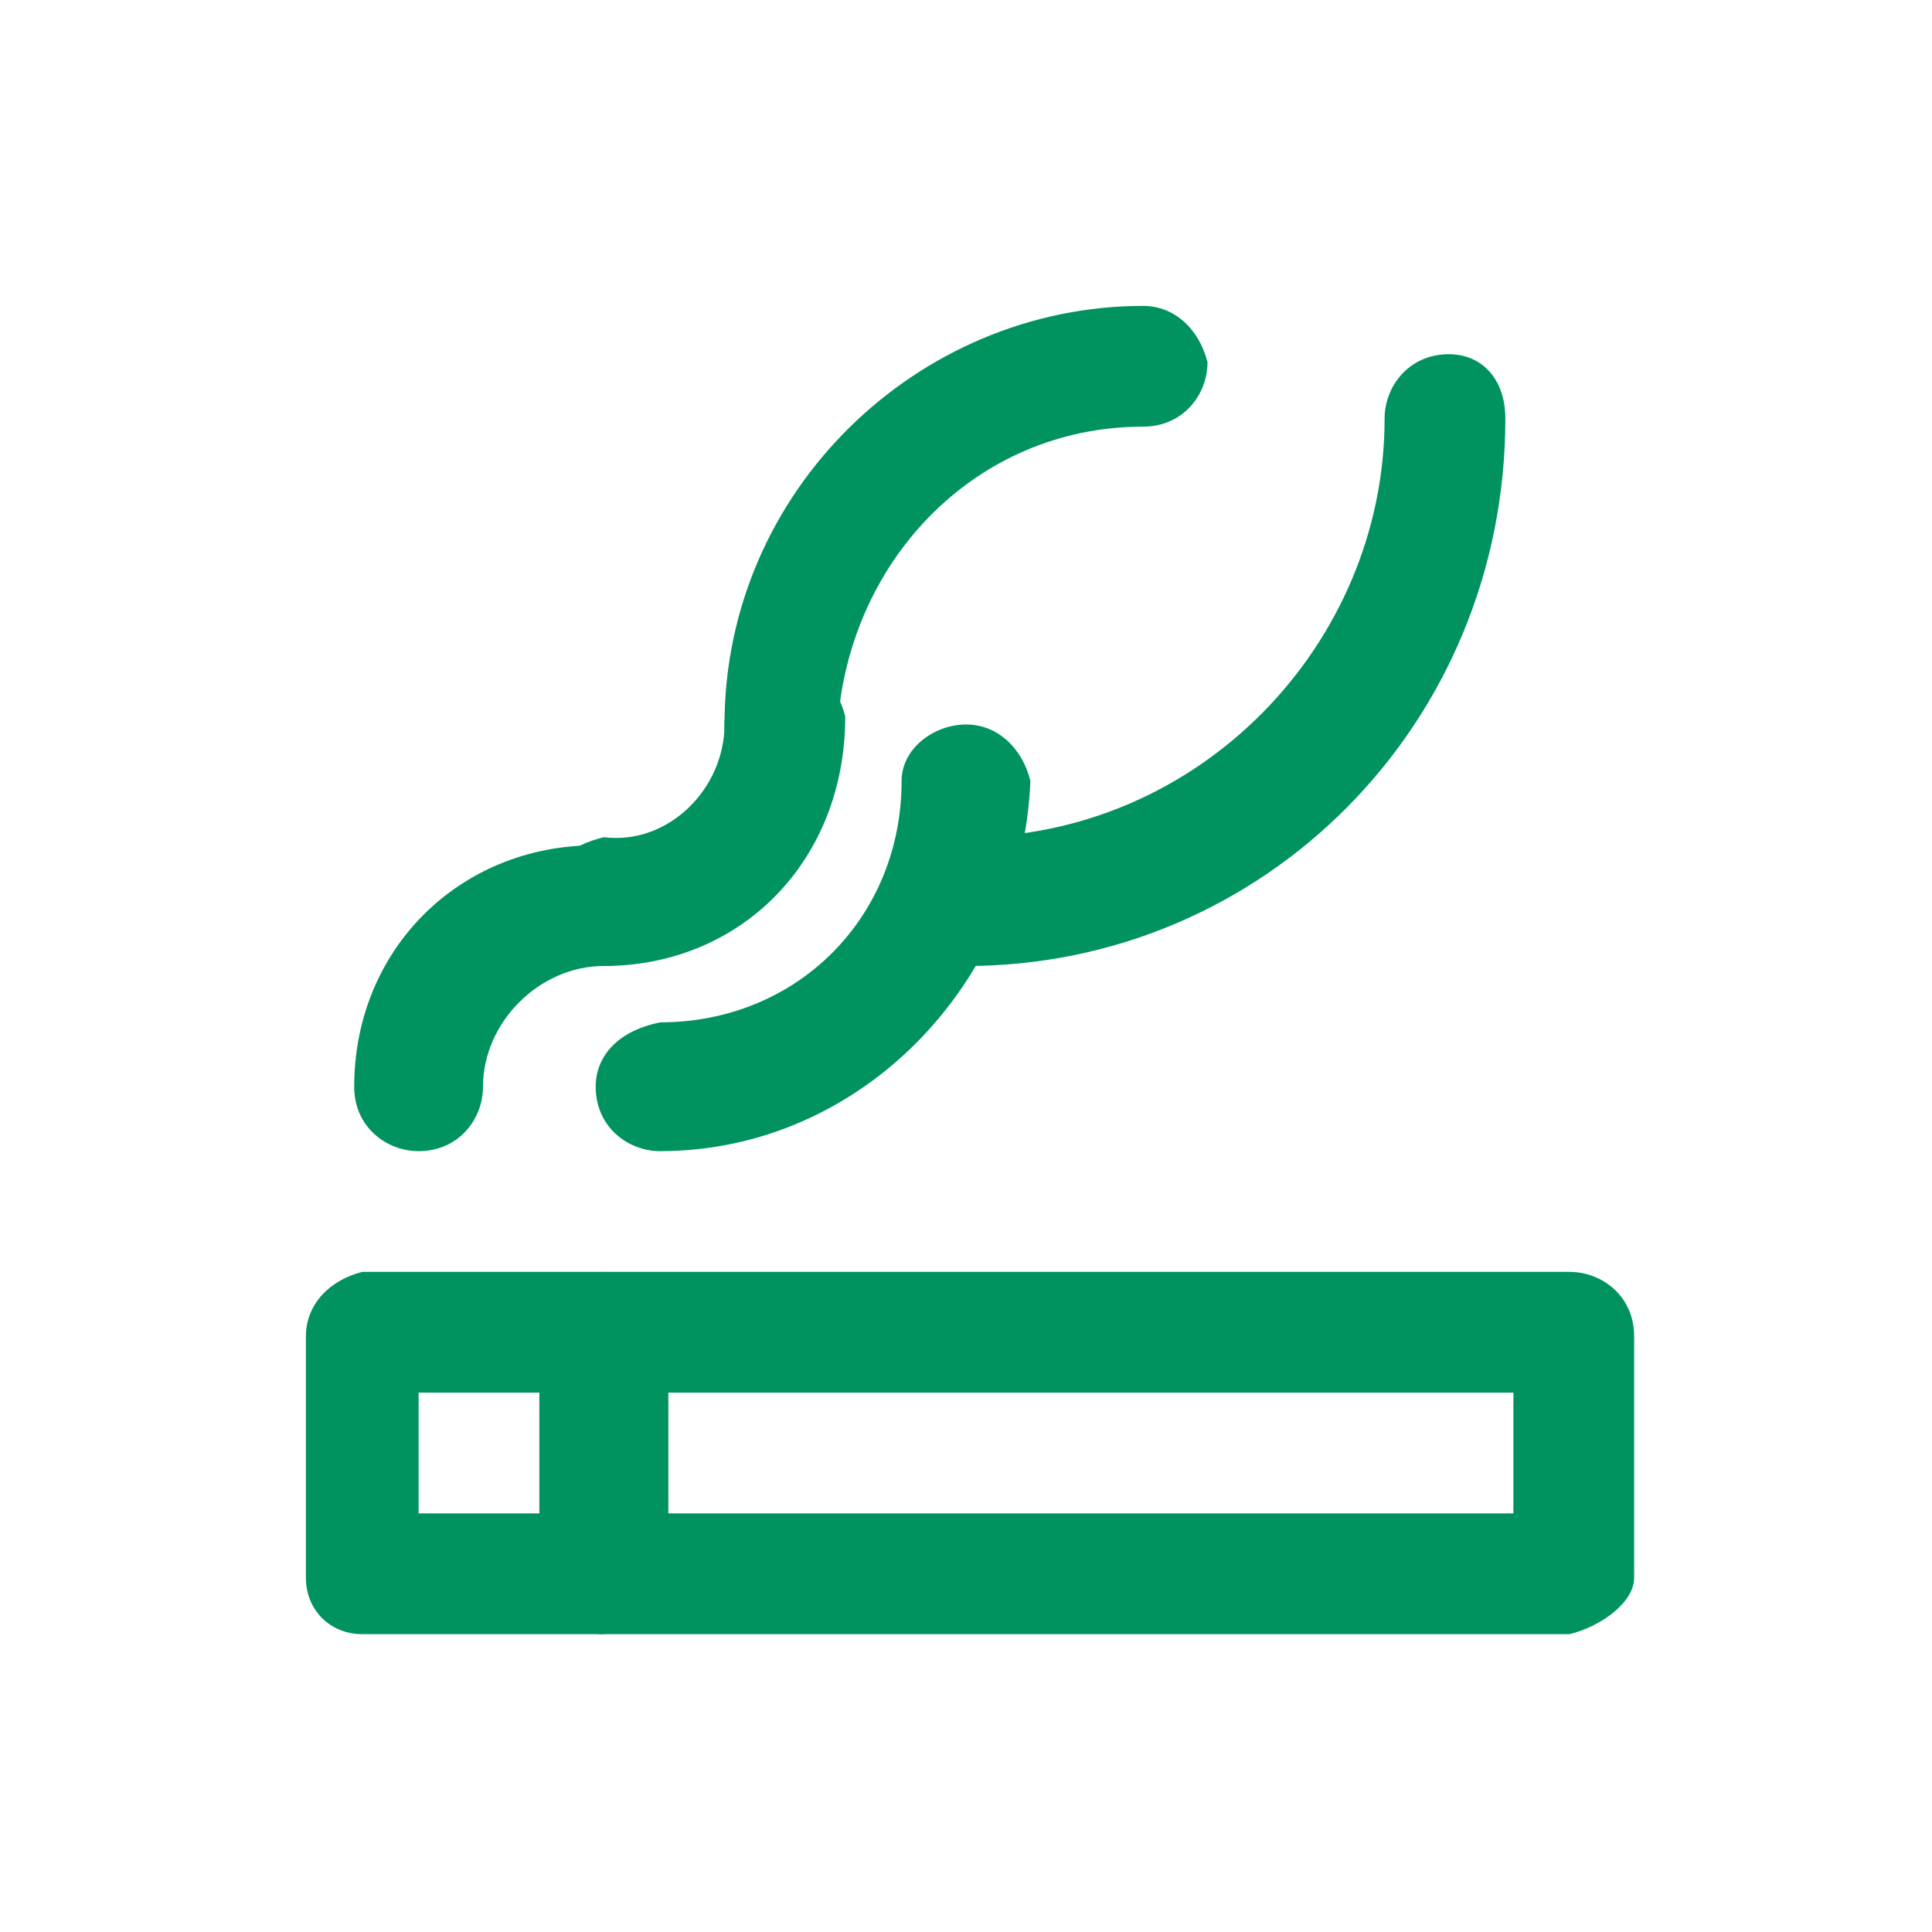 <?xml version="1.0" encoding="utf-8"?>
<!-- Generator: Adobe Illustrator 25.2.1, SVG Export Plug-In . SVG Version: 6.00 Build 0)  -->
<svg version="1.1" id="レイヤー_1" xmlns="http://www.w3.org/2000/svg" xmlns:xlink="http://www.w3.org/1999/xlink" x="0px"
	 y="0px" viewBox="0 0 24 24" width="24" height="24" style="enable-background:new 0 0 24 24;" xml:space="preserve">
<style type="text/css">
	.st0{fill:#00935F;}
</style>
<g>
	<path id="パス_1135" class="st0" d="M19.5,20.3h-12c-0.4,0-0.7-0.3-0.7-0.7c0,0,0,0,0,0v-3c0-0.4,0.3-0.7,0.7-0.8h12
		c0.4,0,0.8,0.3,0.8,0.8v3C20.3,19.9,19.9,20.2,19.5,20.3C19.5,20.3,19.5,20.3,19.5,20.3z M8.3,18.8h10.5v-1.5H8.3V18.8z"/>
	<path id="パス_1136" class="st0" d="M7.5,20.3h-3c-0.4,0-0.7-0.3-0.7-0.7c0,0,0,0,0,0v-3c0-0.4,0.3-0.7,0.7-0.8h3
		c0.4,0,0.8,0.3,0.8,0.7c0,0,0,0,0,0v3C8.3,19.9,7.9,20.2,7.5,20.3C7.5,20.3,7.5,20.3,7.5,20.3z M5.2,18.8h1.5v-1.5H5.2V18.8z"/>
	<path id="パス_1137" class="st0" d="M5.2,14.3c-0.4,0-0.8-0.3-0.8-0.8c0-1.7,1.3-3,3-3c0.4,0,0.8,0.3,0.8,0.8S7.9,12,7.5,12
		C6.7,12,6,12.7,6,13.5C6,13.9,5.7,14.3,5.2,14.3z"/>
	<path id="パス_1138" class="st0" d="M7.5,12c-0.4,0-0.7-0.3-0.7-0.8s0.3-0.7,0.7-0.8C8.3,10.5,9,9.8,9,9c0-0.4,0.3-0.7,0.7-0.8
		c0,0,0,0,0,0c0.4,0,0.7,0.3,0.8,0.7c0,0,0,0,0,0C10.5,10.7,9.2,12,7.5,12z"/>
	<path id="パス_1139" class="st0" d="M9.7,9.7C9.3,9.7,9,9.4,9,9c0-2.9,2.4-5.2,5.2-5.2c0.4,0,0.7,0.3,0.8,0.7
		c0,0.4-0.3,0.8-0.8,0.8c-2.1,0-3.7,1.7-3.8,3.8C10.5,9.4,10.2,9.7,9.7,9.7C9.8,9.7,9.7,9.7,9.7,9.7z"/>
	<path id="パス_1140" class="st0" d="M12,12c-0.4,0-0.8-0.3-0.8-0.8s0.3-0.8,0.8-0.8c2.9,0,5.2-2.4,5.2-5.2c0-0.4,0.3-0.8,0.8-0.8
		c0,0,0,0,0,0c0.4,0,0.7,0.3,0.7,0.8C18.7,9,15.7,12,12,12z"/>
	<path id="パス_1141" class="st0" d="M8.2,14.3c-0.4,0-0.8-0.3-0.8-0.8c0-0.4,0.3-0.7,0.8-0.8c1.7,0,3-1.3,3-3
		C11.2,9.3,11.6,9,12,9c0,0,0,0,0,0c0.4,0,0.7,0.3,0.8,0.7c0,0,0,0,0,0C12.7,12.2,10.7,14.3,8.2,14.3z"/>
</g>
</svg>
